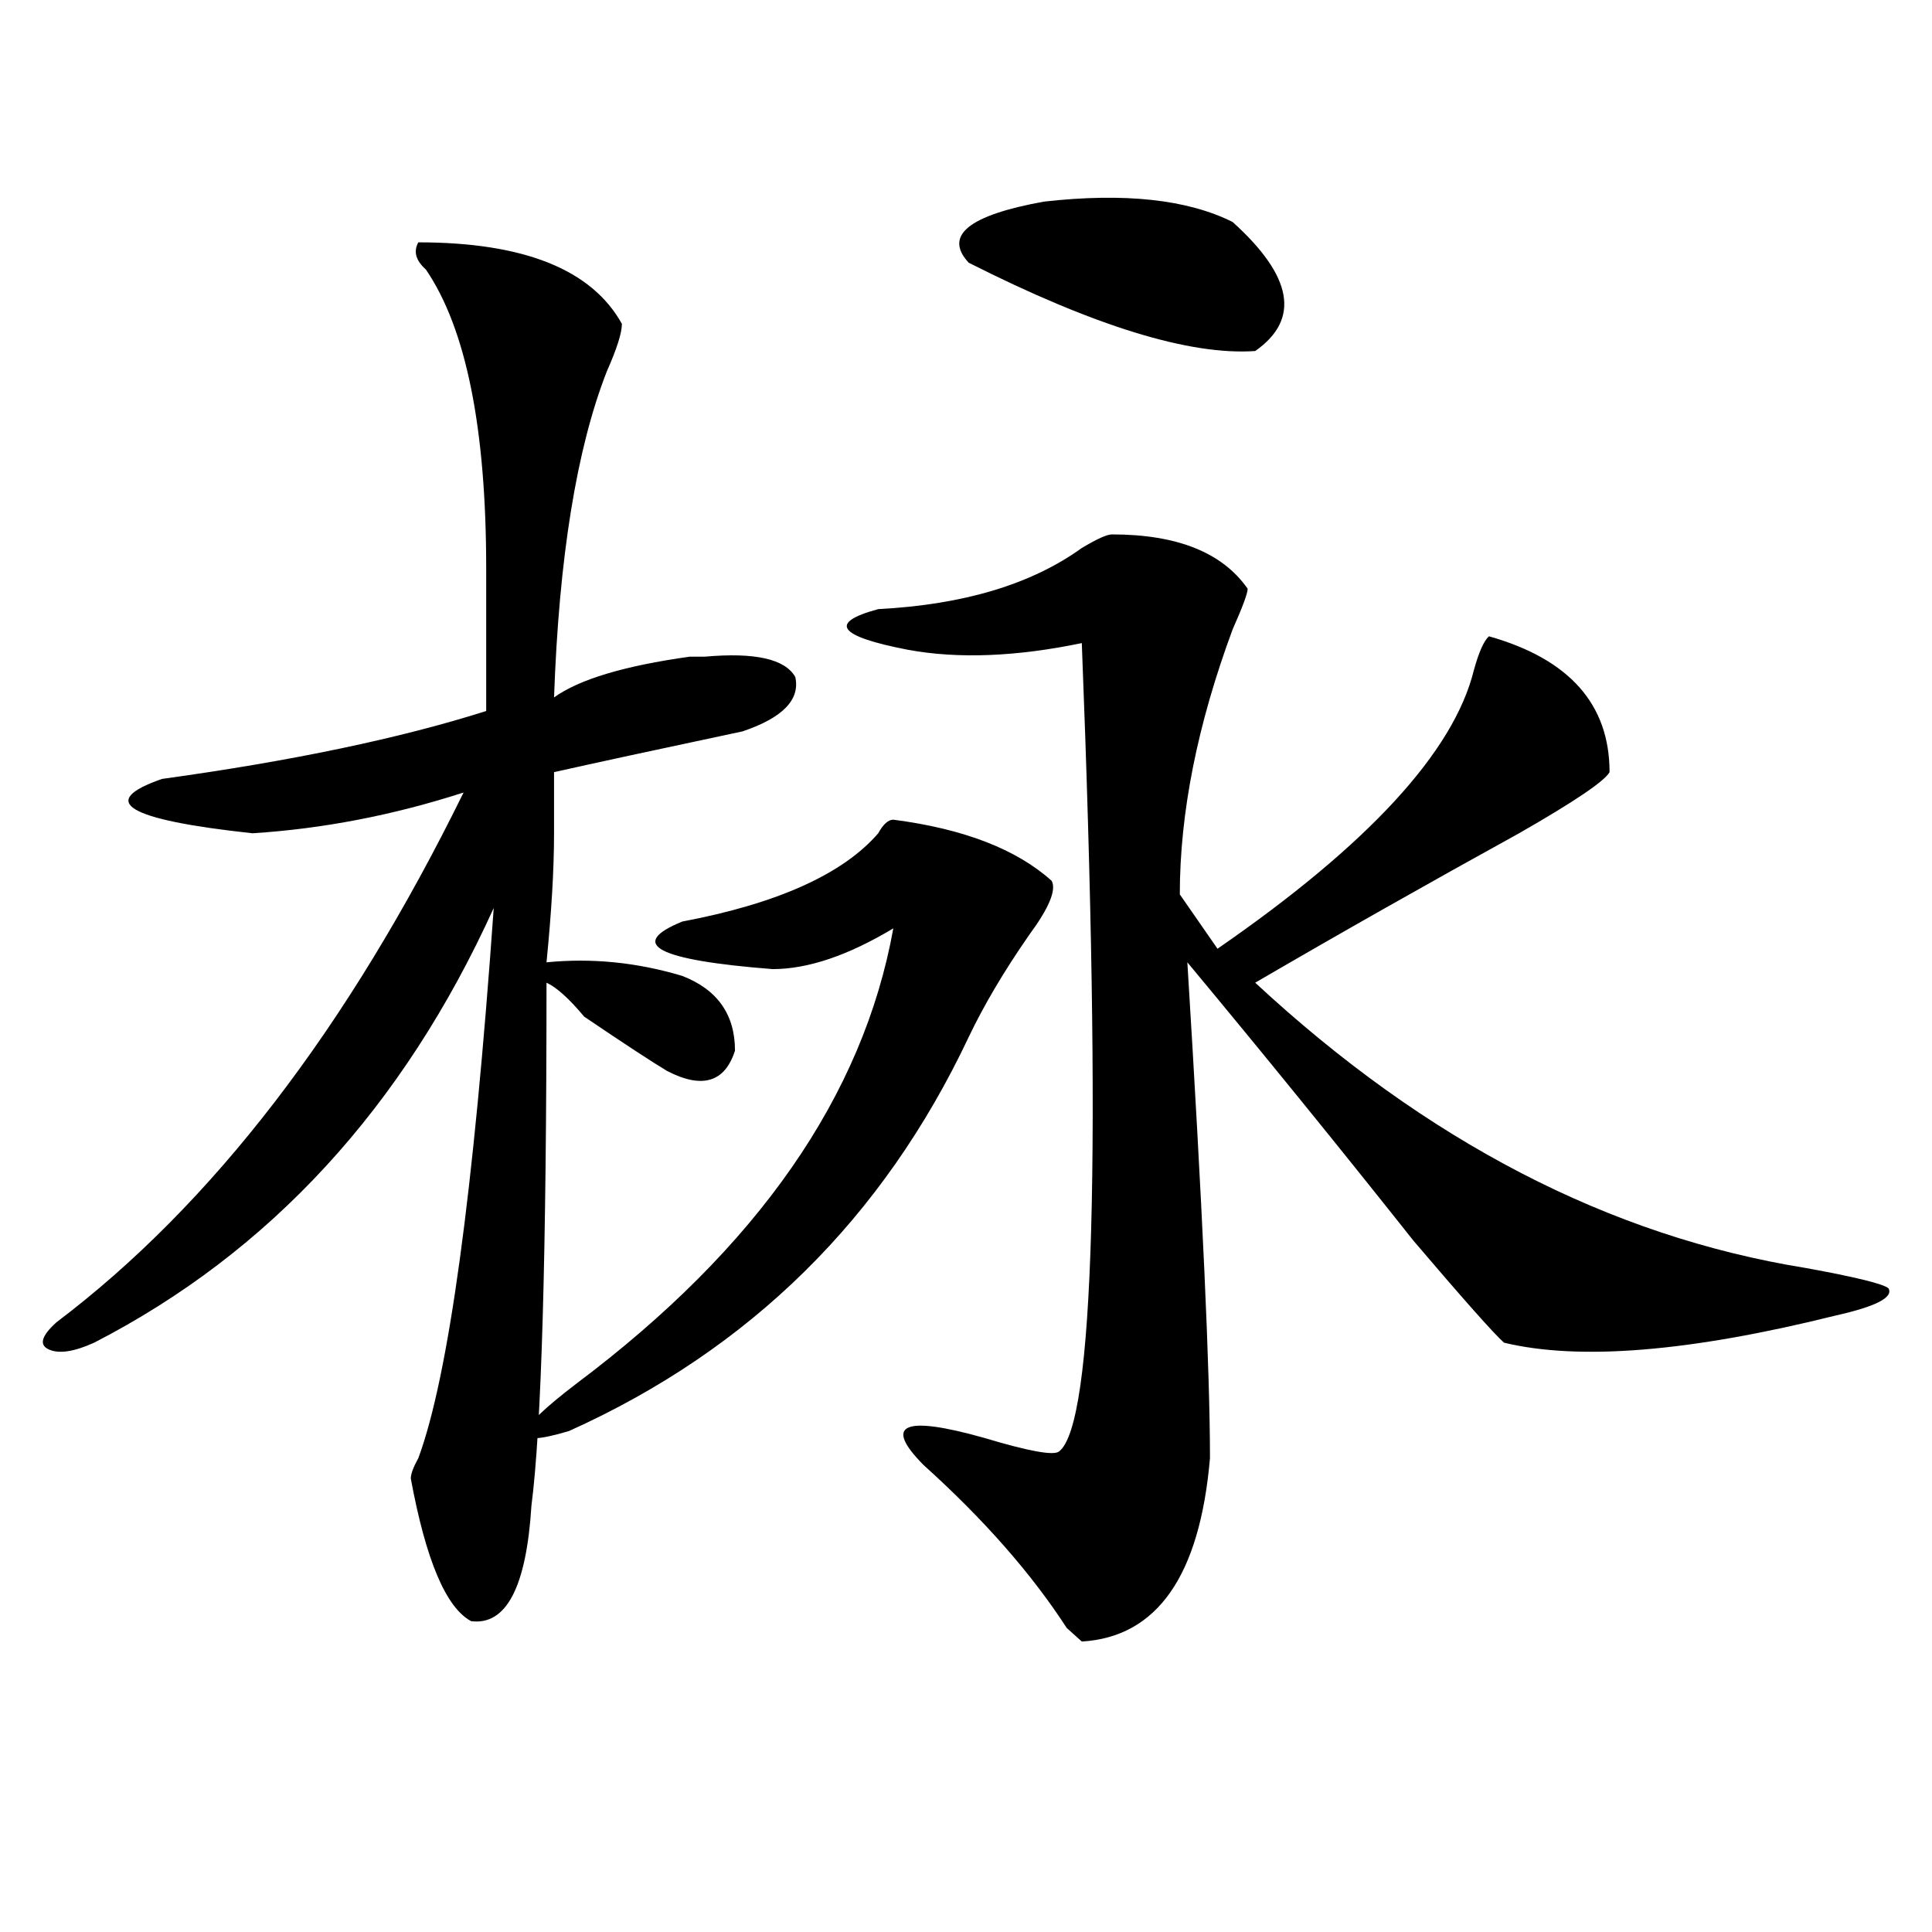 <?xml version="1.0" encoding="utf-8"?>
<!-- Generator: Adobe Illustrator 16.0.0, SVG Export Plug-In . SVG Version: 6.00 Build 0)  -->
<!DOCTYPE svg PUBLIC "-//W3C//DTD SVG 1.1//EN" "http://www.w3.org/Graphics/SVG/1.1/DTD/svg11.dtd">
<svg version="1.1" id="图层_1" xmlns="http://www.w3.org/2000/svg" xmlns:xlink="http://www.w3.org/1999/xlink" x="0px" y="0px"
	 width="1000px" height="1000px" viewBox="0 0 1000 1000" enable-background="new 0 0 1000 1000" xml:space="preserve">
<path d="M216.531,125.438c54.633,0,89.754,14.063,105.363,42.188c0,4.725-2.622,12.909-7.805,24.609
	c-15.609,39.881-24.755,96.131-27.316,168.75c12.987-9.338,36.401-16.369,70.242-21.094c2.562,0,5.183,0,7.805,0
	c25.976-2.307,41.585,1.209,46.828,10.547c2.562,11.756-6.524,21.094-27.316,28.125c-44.267,9.394-76.767,16.425-97.559,21.094
	c0,9.394,0,19.94,0,31.641c0,18.787-1.341,41.034-3.902,66.797c23.414-2.307,46.828,0,70.242,7.031
	c18.171,7.031,27.316,19.94,27.316,38.672c-5.243,16.425-16.95,19.94-35.121,10.547c-7.805-4.669-22.134-14.063-42.926-28.125
	c-7.805-9.338-14.329-15.216-19.512-17.578c0,140.625-2.622,230.878-7.805,270.703c-2.622,42.188-13.048,62.072-31.219,59.766
	c-13.048-7.031-23.414-31.641-31.219-73.828c0-2.307,1.28-5.822,3.902-10.547c15.609-42.188,28.597-137.109,39.023-284.766
	c-46.828,103.162-115.79,178.144-206.824,225c-10.427,4.725-18.231,5.878-23.414,3.516c-5.243-2.307-3.902-7.031,3.902-14.063
	c80.608-60.919,150.851-152.325,210.727-274.219c-36.462,11.756-72.864,18.787-109.266,21.094
	c-65.06-7.031-80.669-16.369-46.828-28.125c67.62-9.338,123.534-21.094,167.801-35.156c0-18.731,0-43.341,0-73.828
	c0-72.619-10.427-124.2-31.219-154.688C215.19,134.831,213.909,130.162,216.531,125.438z M462.379,424.266
	c36.401,4.725,63.718,15.271,81.949,31.641c2.562,4.725-1.341,14.063-11.707,28.125c-13.048,18.787-23.414,36.365-31.219,52.734
	c-44.267,93.769-113.168,161.719-206.824,203.906c-31.219,9.394-29.938,1.209,3.902-24.609
	c93.656-70.313,148.289-148.81,163.898-235.547c-23.414,14.063-44.267,21.094-62.438,21.094
	c-59.876-4.669-75.485-12.854-46.828-24.609c49.39-9.338,83.229-24.609,101.461-45.703
	C457.136,426.628,459.757,424.266,462.379,424.266z M575.547,276.609c33.78,0,57.194,9.394,70.242,28.125
	c0,2.362-2.622,9.394-7.805,21.094c-18.231,49.219-27.316,94.922-27.316,137.109l19.512,28.125
	c78.047-53.888,122.253-101.953,132.68-144.141c2.562-9.338,5.183-15.216,7.805-17.578c41.585,11.756,62.438,35.156,62.438,70.313
	c-2.622,4.725-18.231,15.271-46.828,31.641c-46.828,25.818-92.376,51.581-136.582,77.344
	c88.413,82.068,183.41,131.287,284.871,147.656c25.976,4.725,40.304,8.24,42.926,10.547c2.562,4.725-6.524,9.394-27.316,14.063
	c-75.485,18.787-132.68,23.456-171.703,14.063c-5.243-4.669-20.853-22.247-46.828-52.734
	c-39.023-49.219-78.047-97.229-117.07-144.141c7.805,126.563,11.707,212.146,11.707,256.641
	c-5.243,60.919-27.316,92.56-66.34,94.922l-7.805-7.031c-18.231-28.125-42.926-56.25-74.145-84.375
	c-20.853-21.094-10.427-25.763,31.219-14.063c23.414,7.031,36.401,9.394,39.023,7.031c18.171-14.063,22.073-153.479,11.707-418.359
	c-33.841,7.031-63.778,8.24-89.754,3.516c-36.462-7.031-41.646-14.063-15.609-21.094c44.206-2.307,79.327-12.854,105.363-31.641
	C567.742,278.972,572.925,276.609,575.547,276.609z M637.984,114.891c31.219,28.125,35.121,50.428,11.707,66.797
	c-33.841,2.362-83.29-12.854-148.289-45.703c-13.048-14.063,0-24.609,39.023-31.641C582.011,99.675,614.57,103.19,637.984,114.891z"
	/>
</svg>
